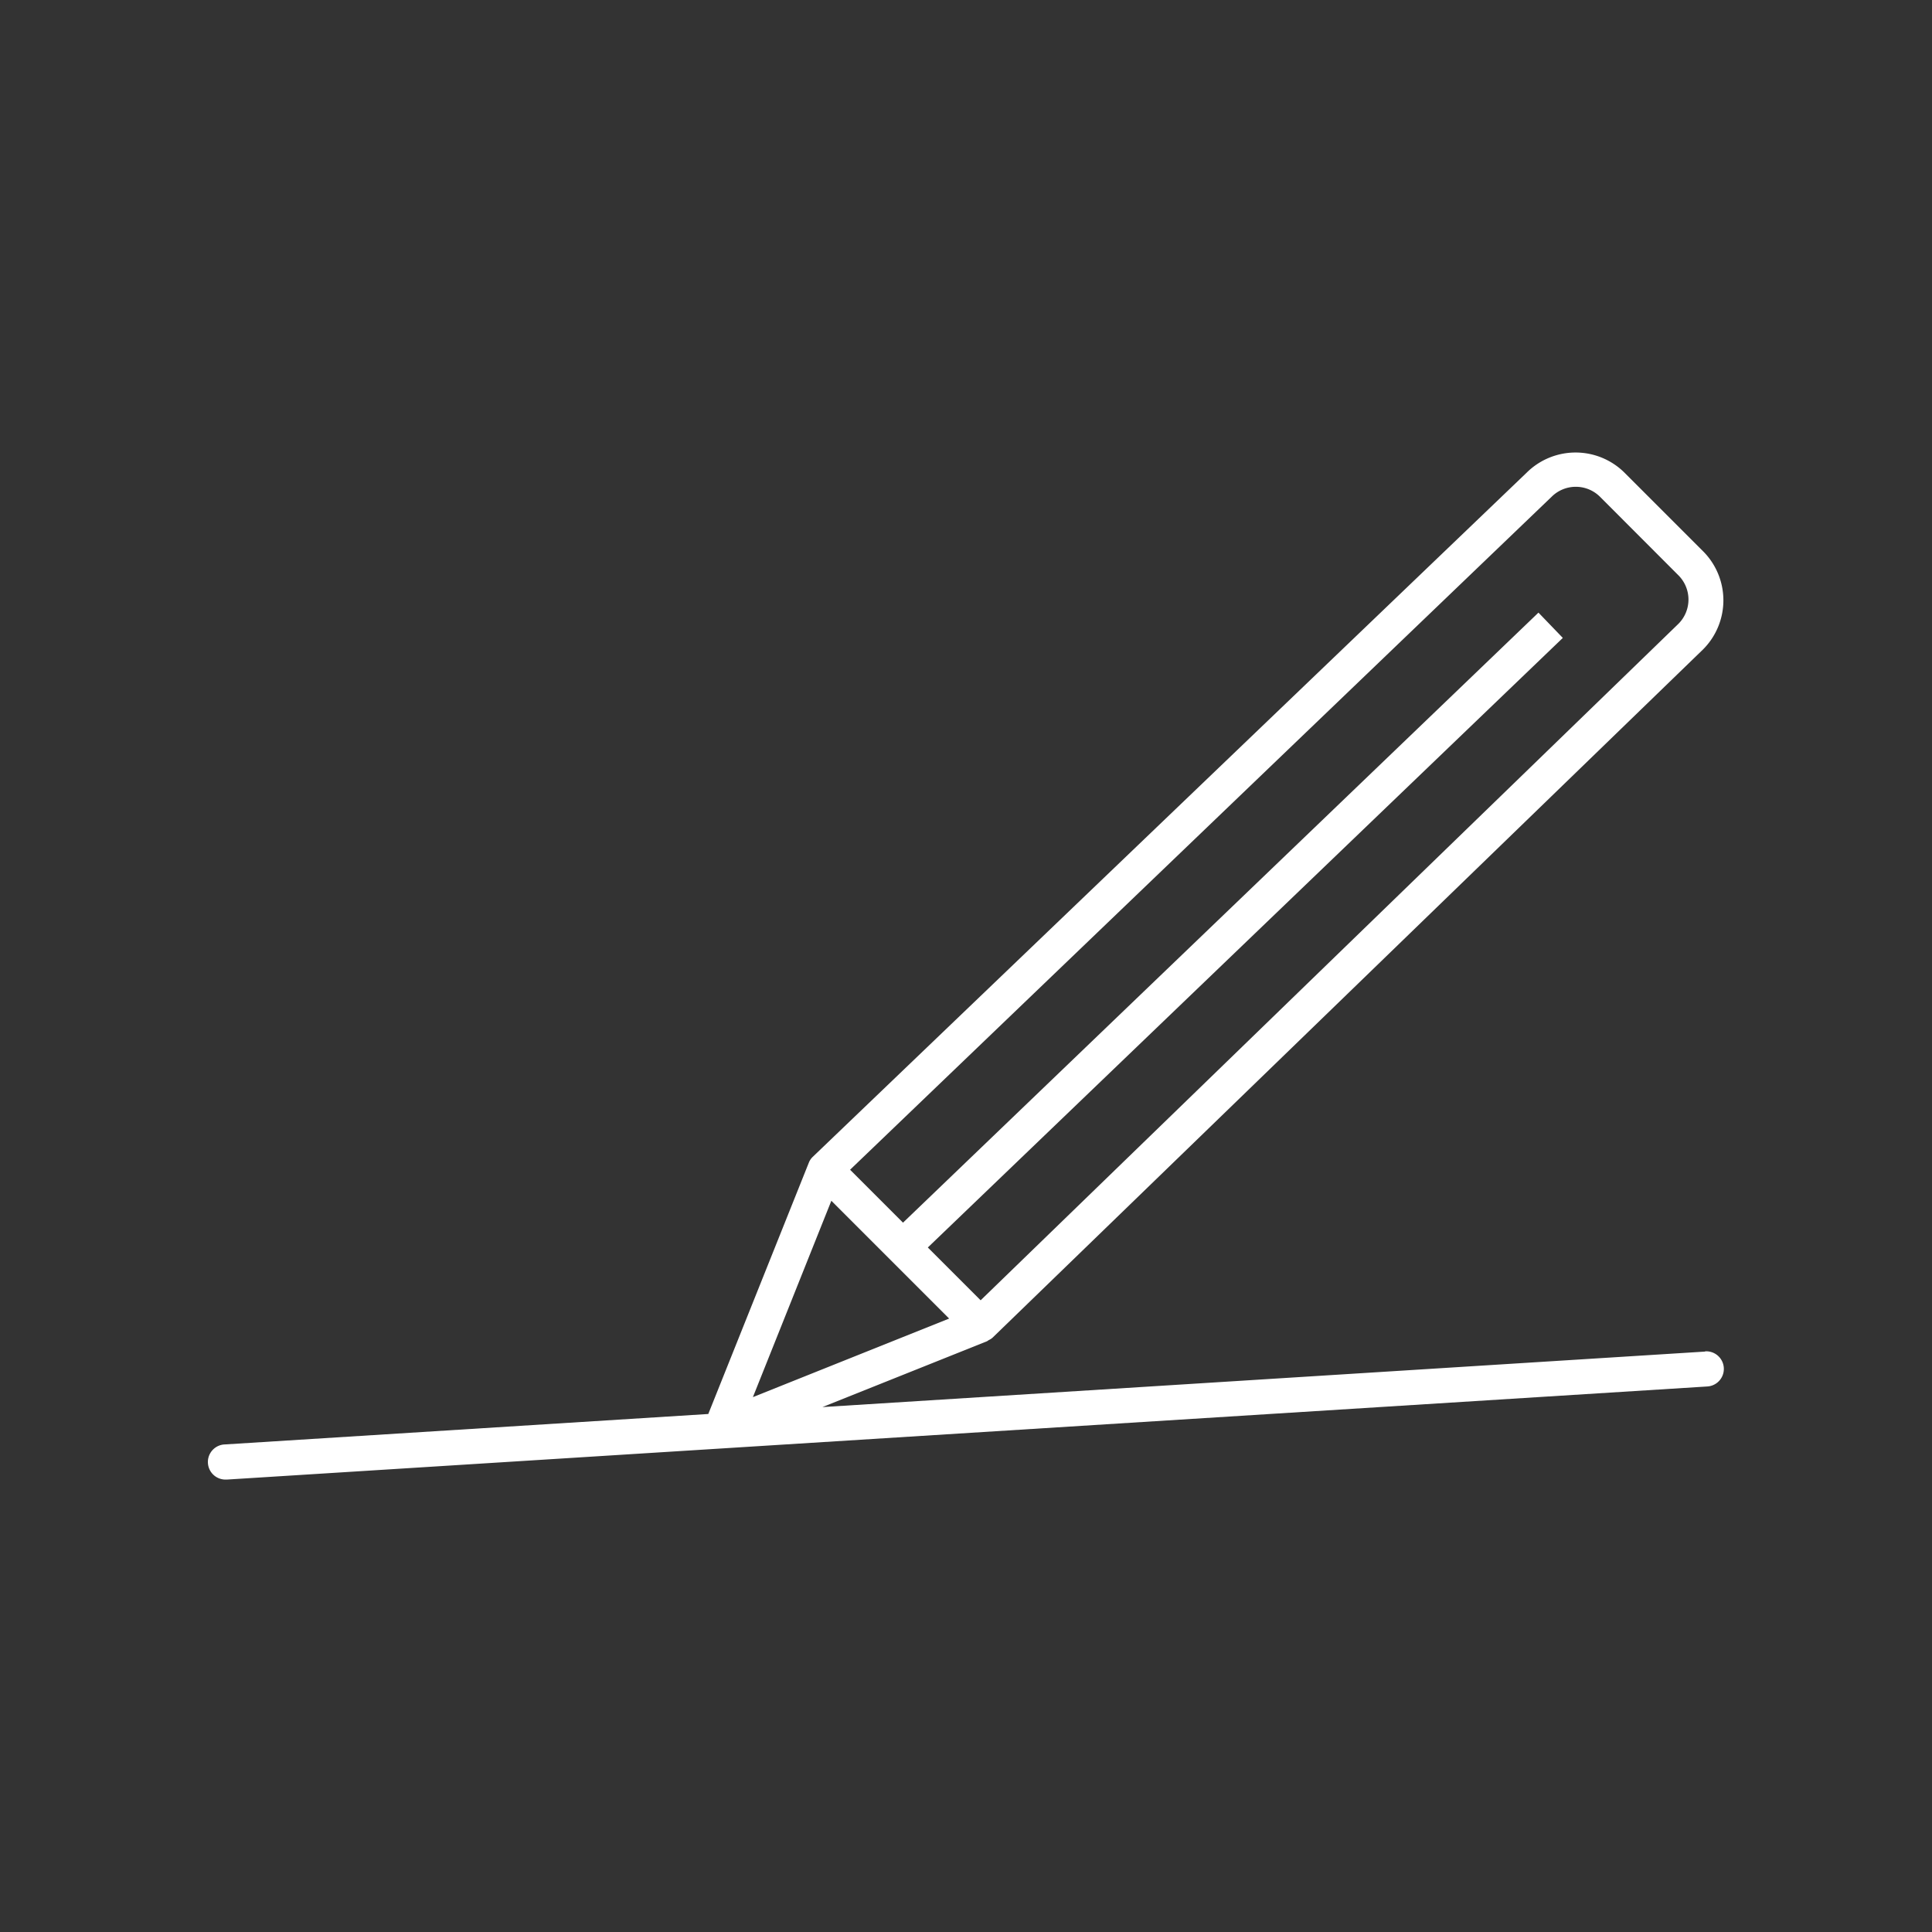 <svg id="_ÎÓÈ_1" data-name="—ÎÓÈ_1" xmlns="http://www.w3.org/2000/svg" viewBox="0 0 165 165"><rect x="0" y="0" width="165" height="165" fill="#333333" stroke="none"/><defs><style>.cls-1{fill:#fff;}</style></defs><path class="cls-1" d="M145.62,115.43l-75.38,4.74,14.05-5.62h0a1.3,1.3,0,0,0,.15-.1,1.24,1.24,0,0,0,.33-.21l60.68-58.78,0,0a5.93,5.93,0,0,0,0-8.38l-6.71-6.71a5.93,5.93,0,0,0-8.36,0l-61,58.46v0h0s0,0,0,0a1.41,1.41,0,0,0-.3.46v0h0l-8.59,21.47-41.28,2.6a1.5,1.5,0,0,0,.09,3h.09l126.42-7.95a1.5,1.5,0,1,0-.18-3Zm-13.11-73a2.93,2.93,0,0,1,4.14,0l6.7,6.71a2.93,2.93,0,0,1,0,4.13L83.75,111.05l-4.51-4.51,54.23-52.06-2.08-2.16-54.27,52.1L72.6,99.9ZM71,102.55l10.06,10.06L64.3,119.32Z"/></svg>